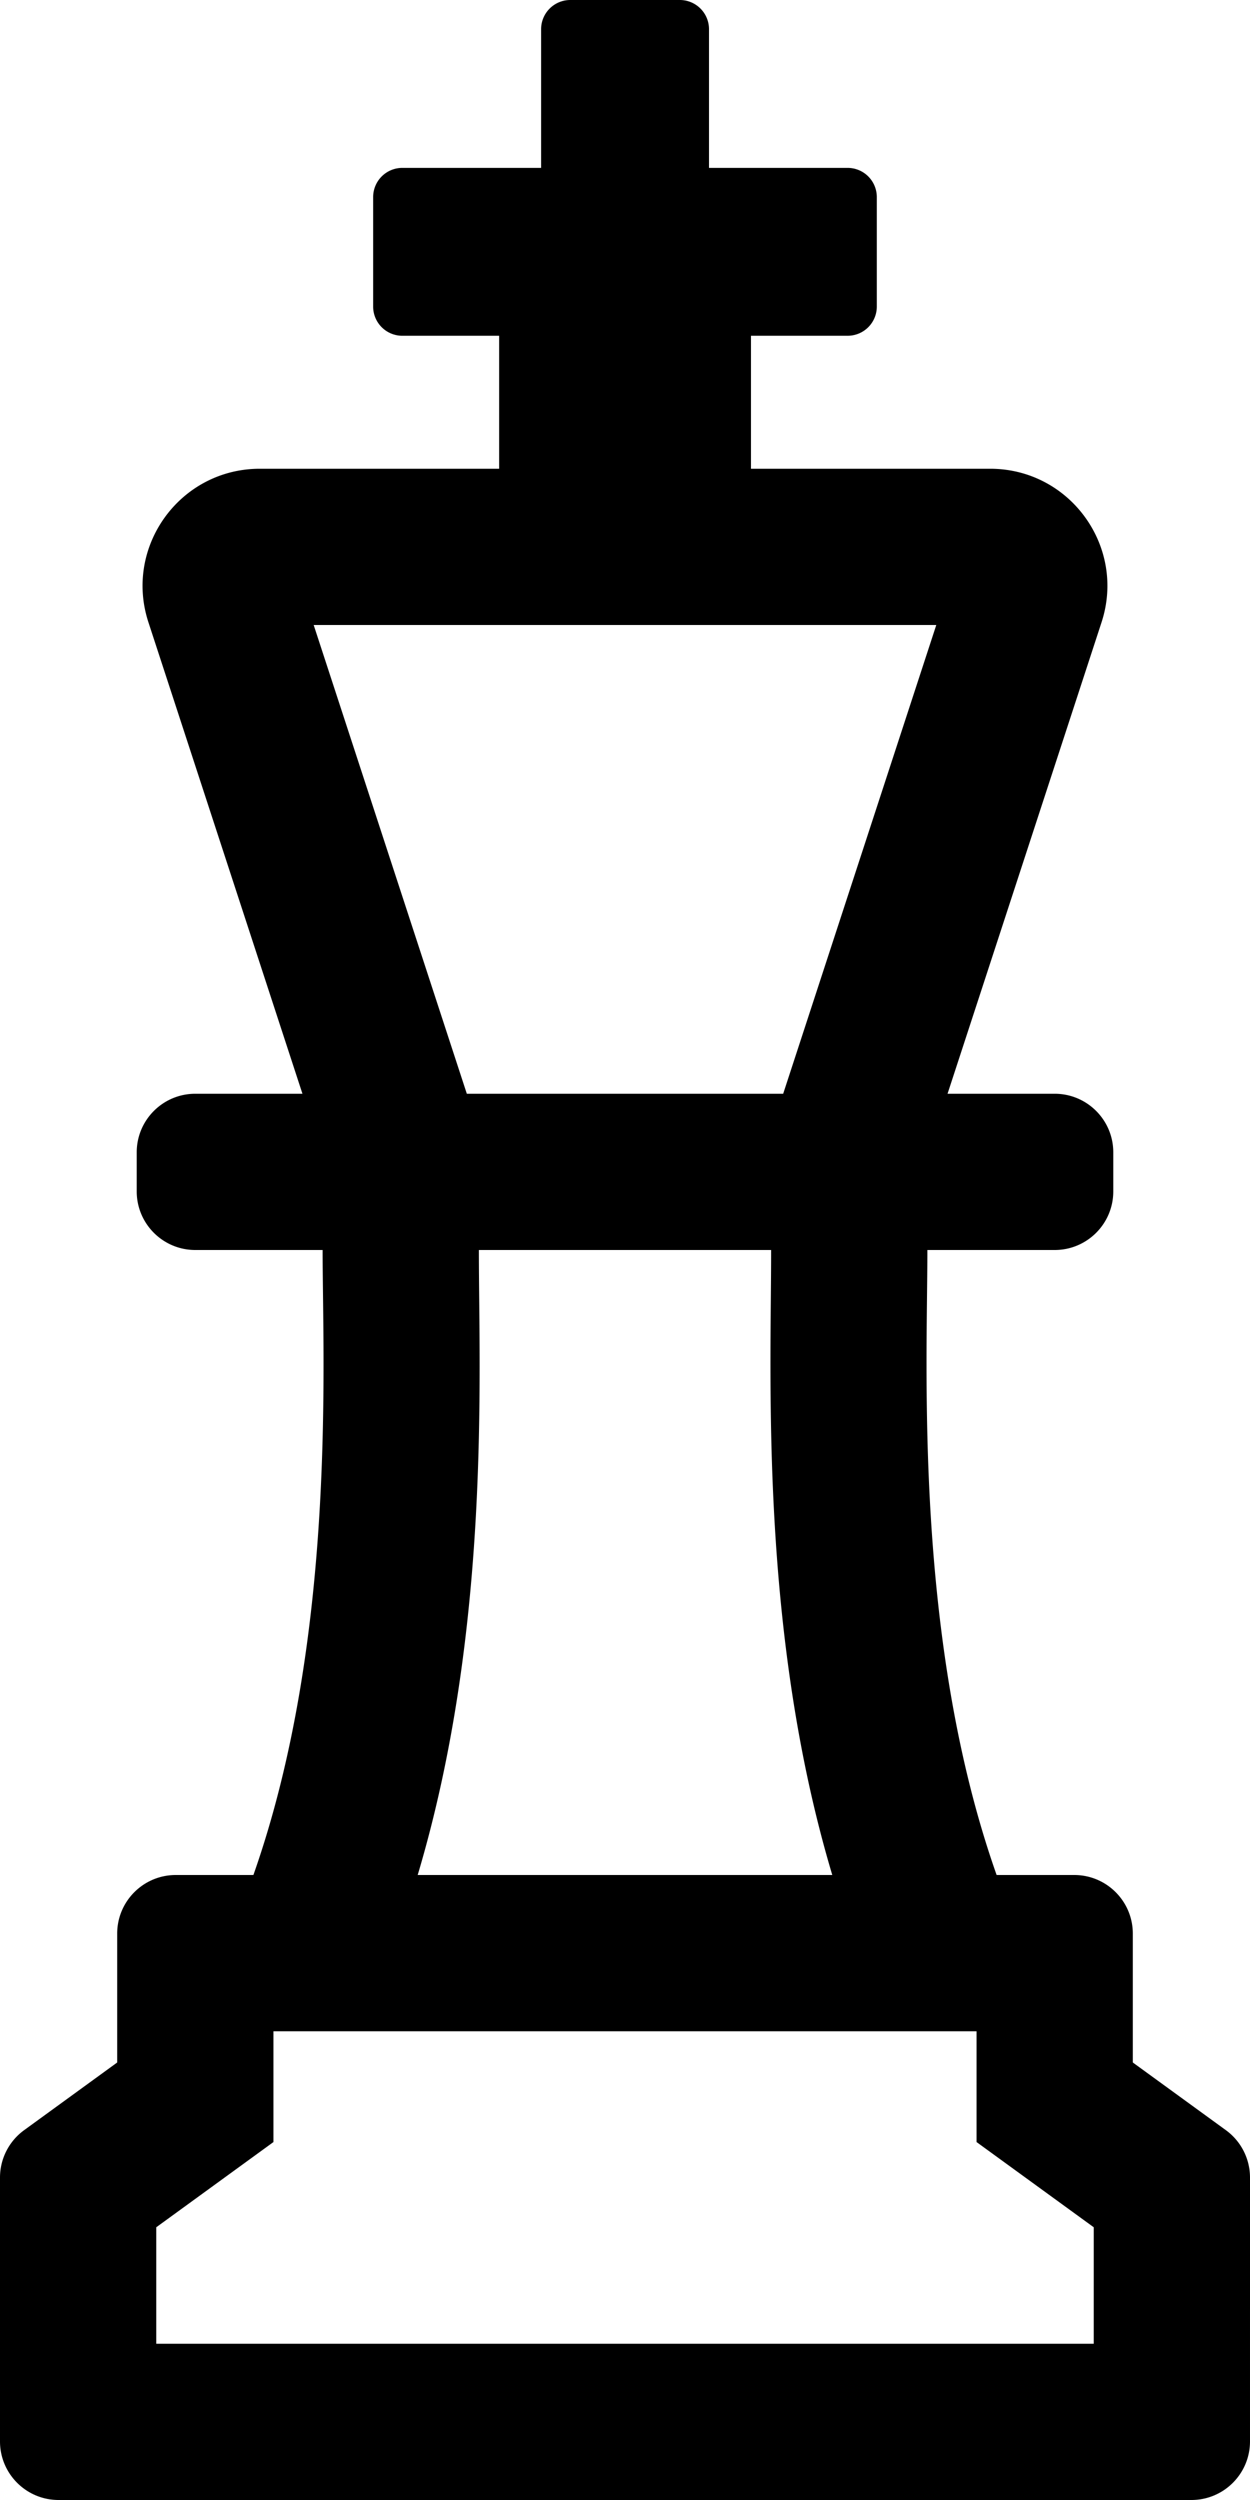 <svg xmlns="http://www.w3.org/2000/svg" viewBox="0 0 256 512"><path d="M232 422.398V396c0-6.627-5.373-12-12-12h-15.892c-16.967-48.115-14.182-103.907-14.182-127.813V256H216c6.627 0 12-5.373 12-12v-8c0-6.627-5.373-12-12-12h-21.942l31.537-96.548C230.663 111.938 219.102 96 202.782 96h-48.983V68.766h19.792a5.98 5.98 0 0 0 5.98-5.98V40.363a5.98 5.98 0 0 0-5.98-5.98h-28.387V5.98a5.98 5.98 0 0 0-5.98-5.98H116.8a5.98 5.98 0 0 0-5.98 5.98v28.403H82.401a5.98 5.98 0 0 0-5.98 5.98v22.424a5.98 5.98 0 0 0 5.98 5.98h19.824V96H53.212c-16.321 0-27.882 15.939-22.813 31.453L61.941 224H40c-6.627 0-12 5.373-12 12v8c0 6.627 5.373 12 12 12h26.074v.187c0 22.898 2.903 79.292-14.177 127.813H36c-6.627 0-12 5.373-12 12v26.398l-19.058 13.86A12.002 12.002 0 0 0 0 445.963V500c0 6.627 5.373 12 12 12h231.999c6.627 0 12-5.372 12-12l.001-54.037a12 12 0 0 0-4.942-9.705L232 422.398zM191.752 128l-31.357 96h-64.79l-31.363-96h127.51zM98.074 256.187V256h59.852v.187c0 26.289-2.342 78.07 12.525 127.813H85.544c15.022-50.385 12.53-102.298 12.53-127.813zM223.999 480H32v-23.853l24-17.454V416h144v22.693l24 17.454-.001 23.853z"/></svg>